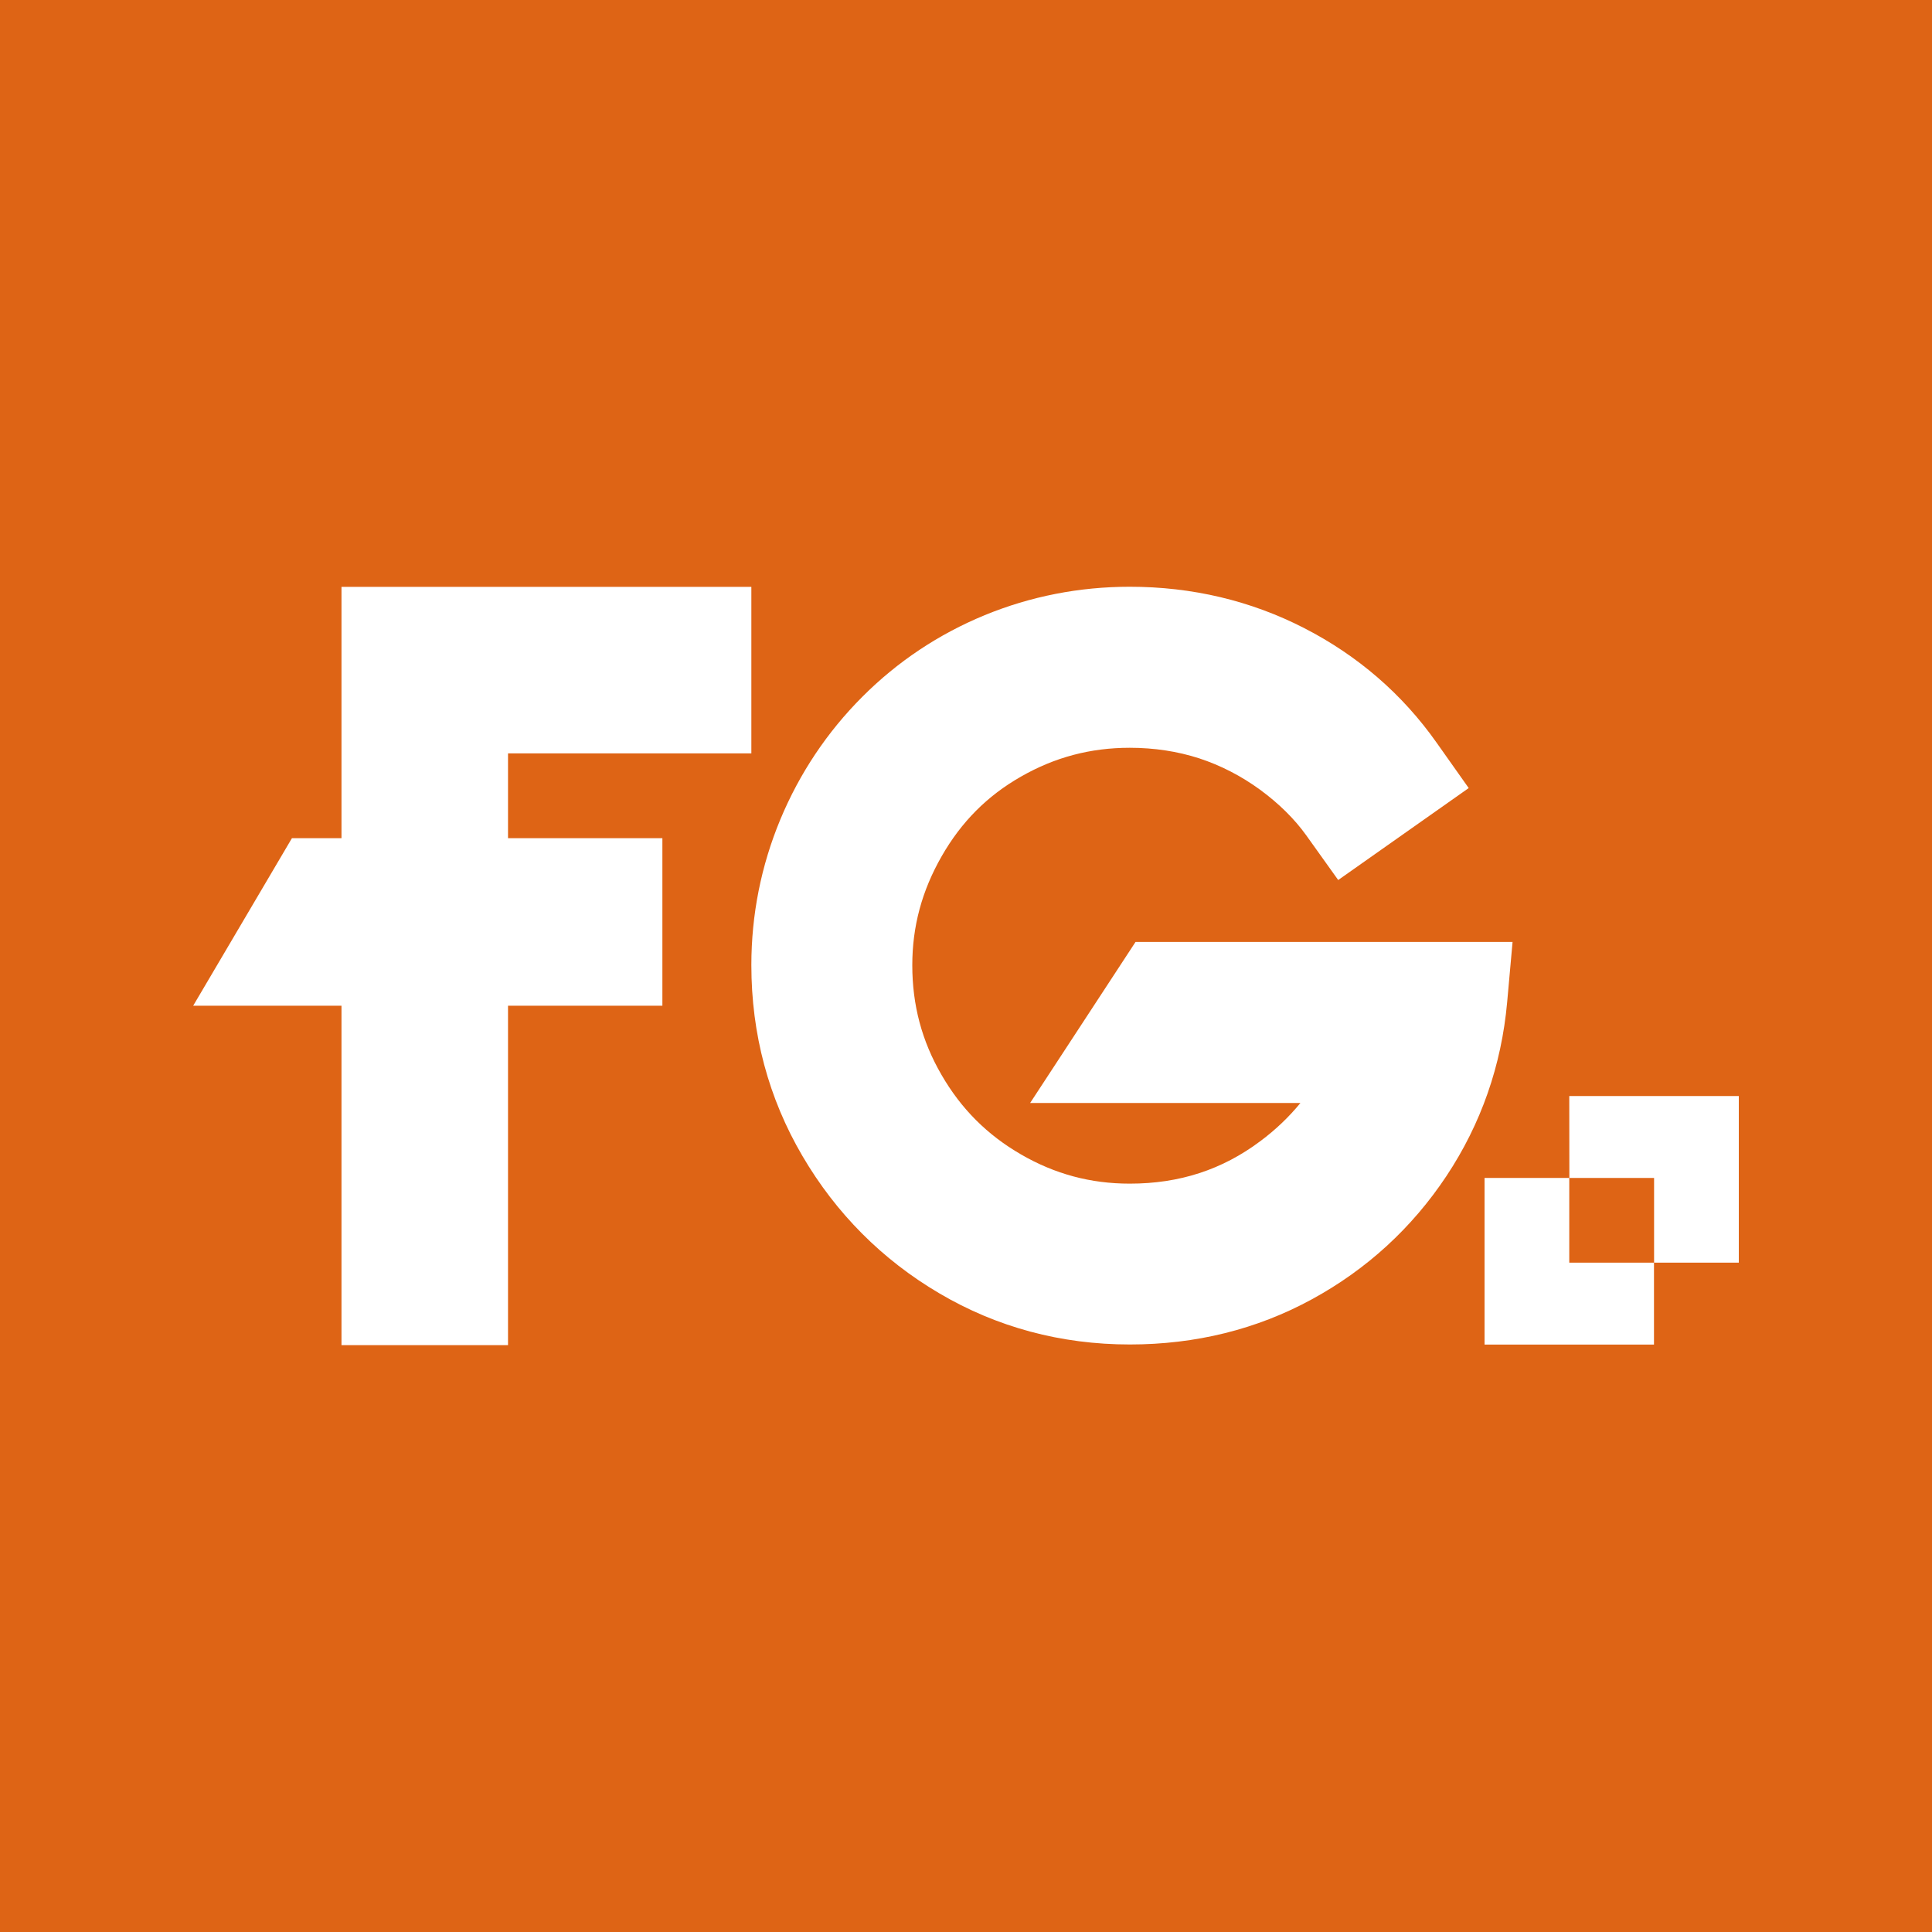 <?xml version="1.0" encoding="utf-8"?>
<!-- Generator: Adobe Illustrator 27.8.0, SVG Export Plug-In . SVG Version: 6.00 Build 0)  -->
<svg version="1.1" id="Capa_1" xmlns="http://www.w3.org/2000/svg" xmlns:xlink="http://www.w3.org/1999/xlink" x="0px" y="0px"
	 viewBox="0 0 200 200" style="enable-background:new 0 0 200 200;" xml:space="preserve">
<style type="text/css">
	.st0{fill:#DE6415;}
	.st1{fill:#FFFFFF;}
</style>
<g>
	<rect class="st0" width="200" height="200"/>
</g>
<g>
	<polygon class="st1" points="77.78,77.99 77.78,60.75 35.35,60.75 35.35,86.77 30.22,86.77 20,104.11 35.35,104.11 35.35,139.25 
		52.59,139.25 52.59,104.11 68.57,104.11 68.57,86.77 52.59,86.77 52.59,77.99 	"/>
	<path class="st1" d="M117.55,97.51l-10.91,16.67h27.98c-1.18,1.44-2.55,2.76-4.15,3.95c-3.95,2.96-8.37,4.4-13.52,4.4
		c-4.06,0-7.74-0.99-11.25-3.02c-3.51-2.03-6.21-4.73-8.24-8.25c-2.03-3.5-3.02-7.21-3.02-11.34c0-4.01,0.99-7.7,3.04-11.28
		c2.03-3.55,4.71-6.25,8.2-8.24c3.51-2.01,7.2-2.99,11.27-2.99c2.54,0,4.95,0.37,7.18,1.09c2.23,0.73,4.35,1.82,6.31,3.25
		c1.95,1.43,3.56,3.02,4.78,4.72l3.31,4.63l13.51-9.52l-3.31-4.68c-3.55-5.04-8.17-9.03-13.72-11.88
		c-5.53-2.84-11.61-4.28-18.06-4.28c-5.21,0-10.26,0.99-15.01,2.94c-4.76,1.96-9.03,4.8-12.67,8.45c-3.64,3.64-6.5,7.92-8.49,12.7
		c-1.99,4.79-3,9.86-3,15.08c0,7.13,1.78,13.78,5.29,19.76c3.48,5.94,8.25,10.73,14.16,14.21c5.95,3.51,12.59,5.3,19.73,5.3
		c6.81,0,13.16-1.57,18.85-4.68c5.67-3.09,10.35-7.38,13.92-12.75c3.58-5.39,5.7-11.45,6.29-18l0.56-6.24H117.55z"/>
	<g>
		<g>
			<path class="st1" d="M162.45,113.46l17.55,0v17.25h-8.77v-8.77h-8.77L162.45,113.46z"/>
		</g>
		<g>
			<path class="st1" d="M171.23,139.19l-17.55,0v-17.25l8.77,0v8.77l8.77,0V139.19z"/>
		</g>
	</g>
</g>
</svg>
